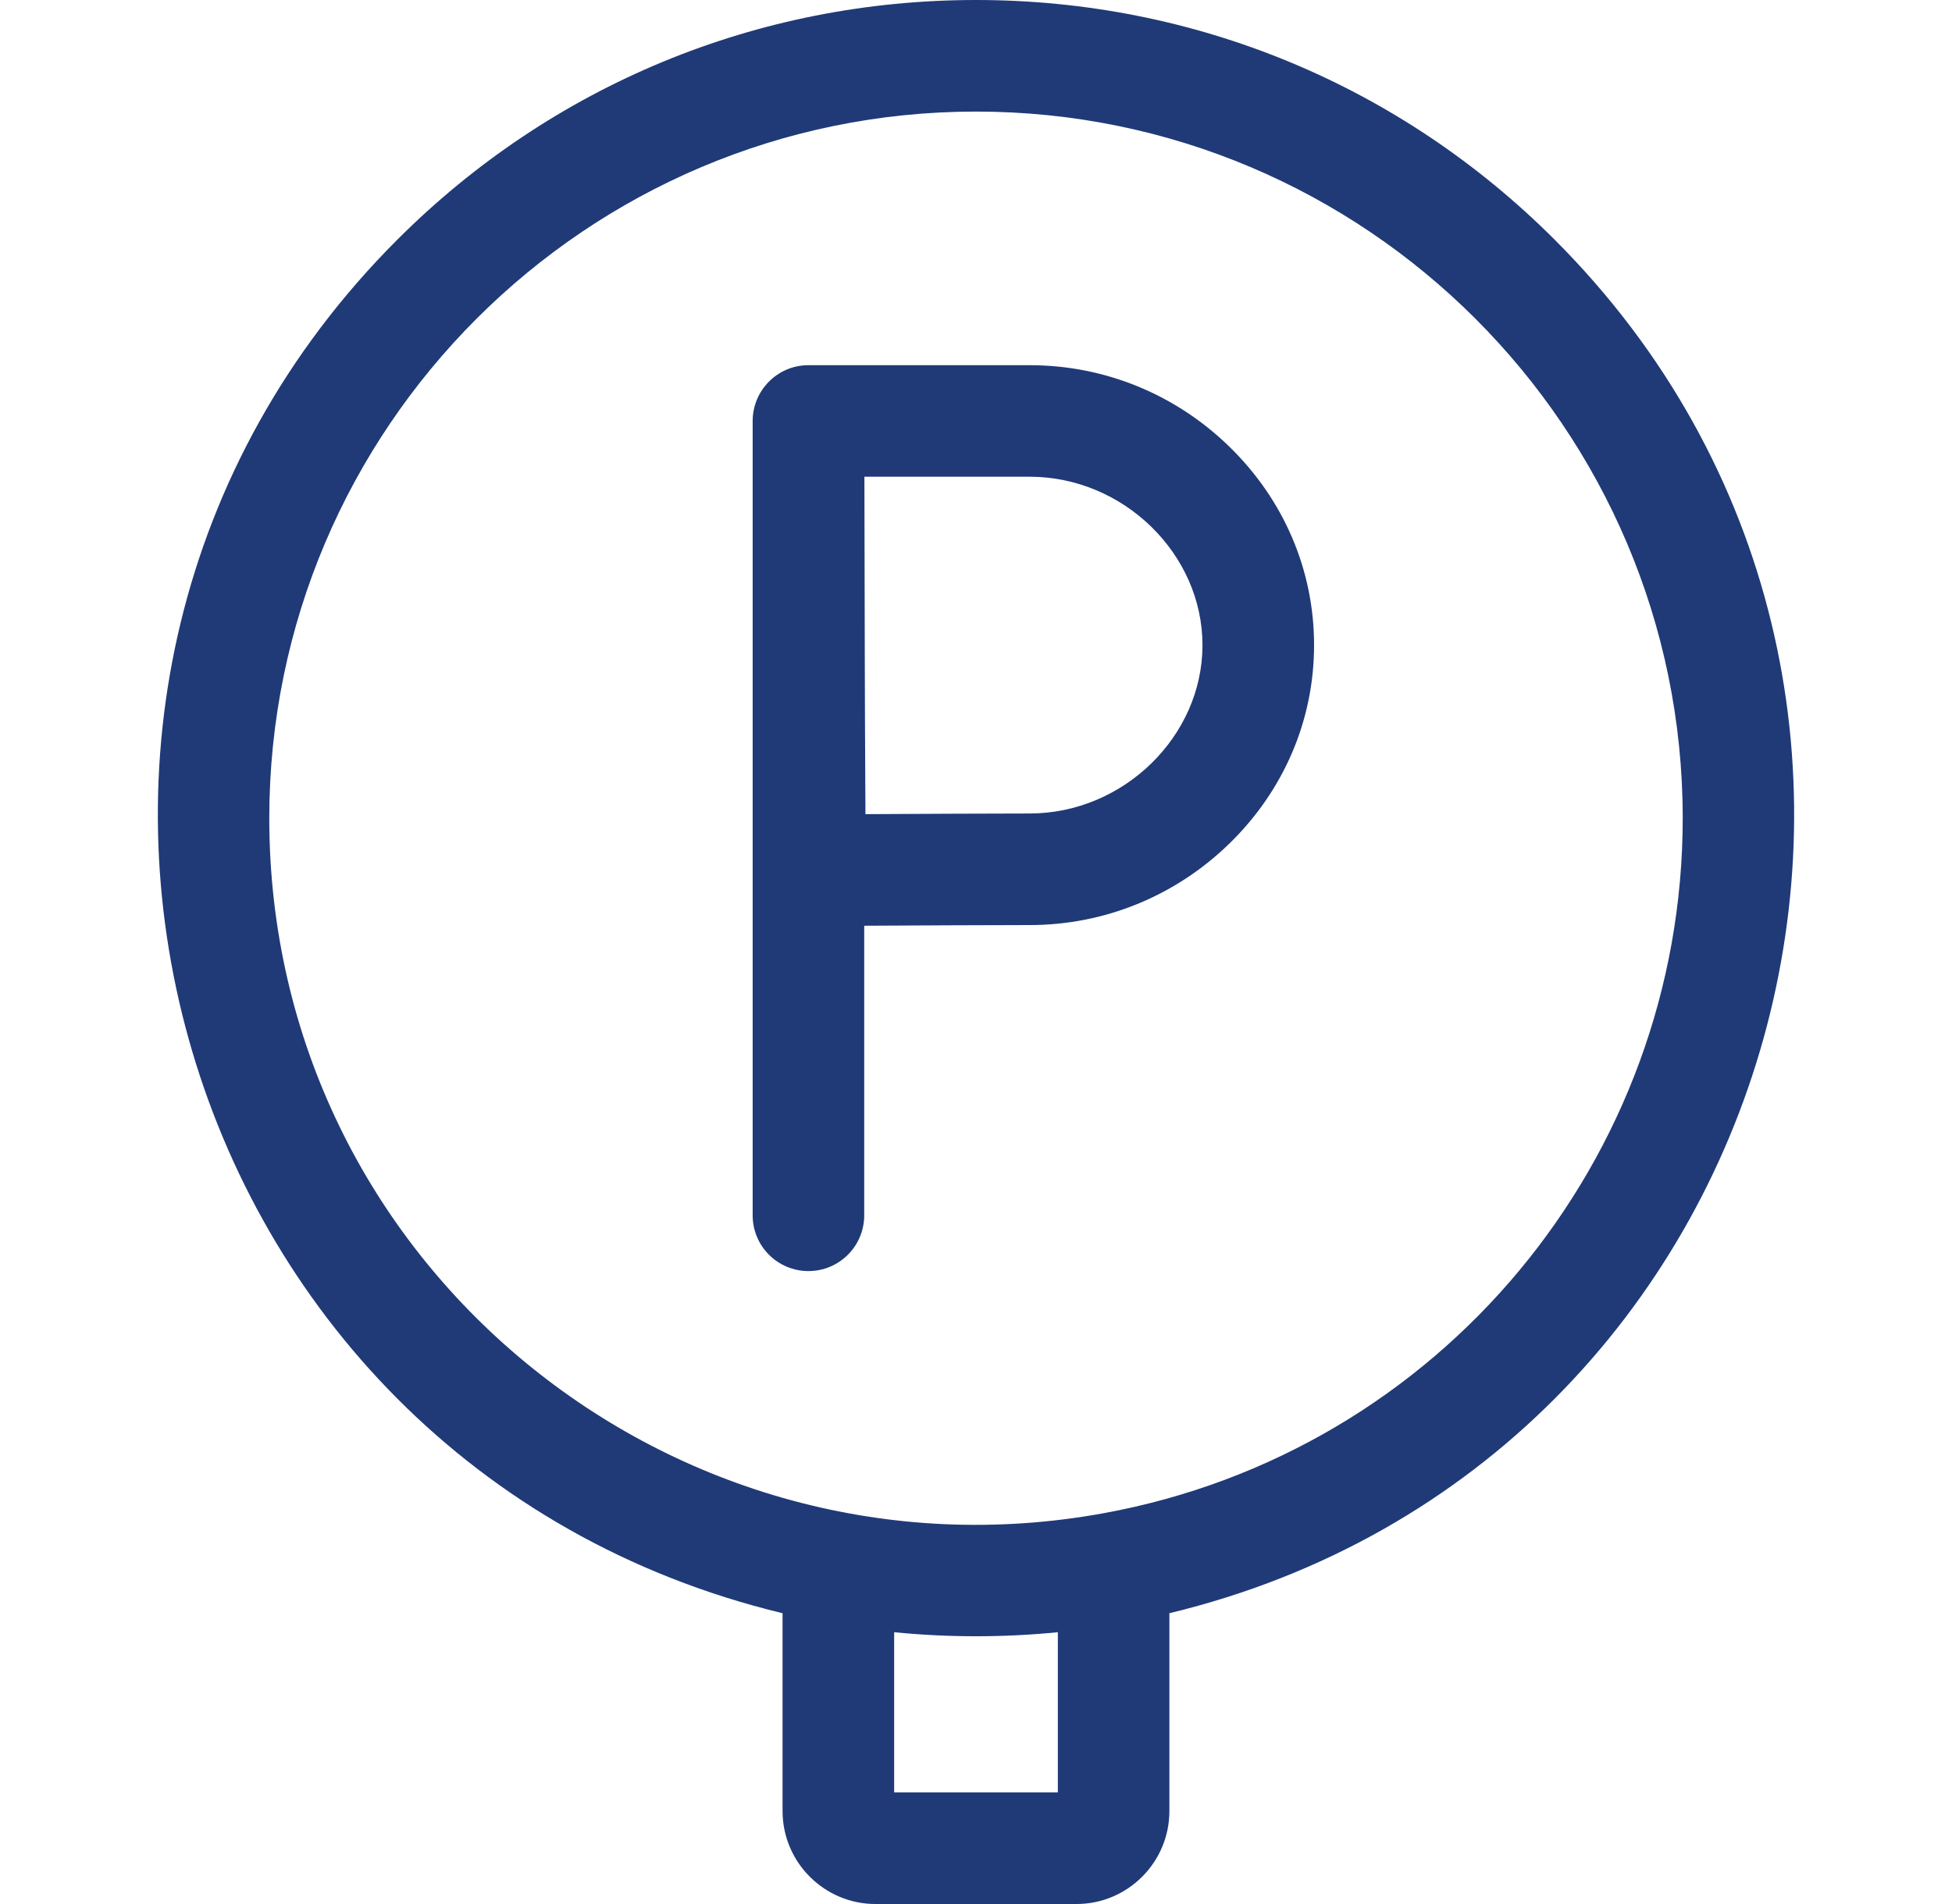 <svg width="41" height="40" viewBox="0 0 41 40" fill="none" xmlns="http://www.w3.org/2000/svg">
<path d="M21.627 7.672H16.98C16.324 7.672 15.809 8.209 15.809 8.843V25.532C15.809 26.179 16.333 26.703 16.98 26.703C17.628 26.703 18.152 26.179 18.152 25.532V19.448C19.24 19.442 20.831 19.434 21.627 19.434C23.198 19.434 24.687 18.826 25.821 17.723C26.969 16.605 27.601 15.124 27.601 13.553C27.601 11.982 26.969 10.501 25.821 9.383C24.687 8.279 23.198 7.672 21.627 7.672ZM21.627 17.09C20.836 17.09 19.267 17.098 18.178 17.104C18.158 13.455 18.169 14.682 18.156 10.015H21.627C23.595 10.015 25.257 11.635 25.257 13.553C25.257 15.47 23.595 17.09 21.627 17.09Z" fill="#203A77"/>
<path d="M32.653 5.034C29.407 1.788 25.091 0 20.5 0C15.909 0 11.593 1.788 8.346 5.034C-1.091 14.471 3.392 30.739 16.437 33.891V38.047C16.437 39.124 17.314 40 18.39 40H22.609C23.686 40 24.562 39.124 24.562 38.047V33.891C37.621 30.736 42.084 14.464 32.653 5.034ZM22.219 37.656H18.781V34.29C19.921 34.403 21.079 34.403 22.219 34.29V37.656ZM23.18 31.79C14.145 33.439 5.656 26.548 5.656 17.188C5.656 9.003 12.315 2.344 20.5 2.344C28.685 2.344 35.344 9.003 35.344 17.188C35.344 24.353 30.241 30.502 23.18 31.79Z" fill="#203A77"/>
</svg>

